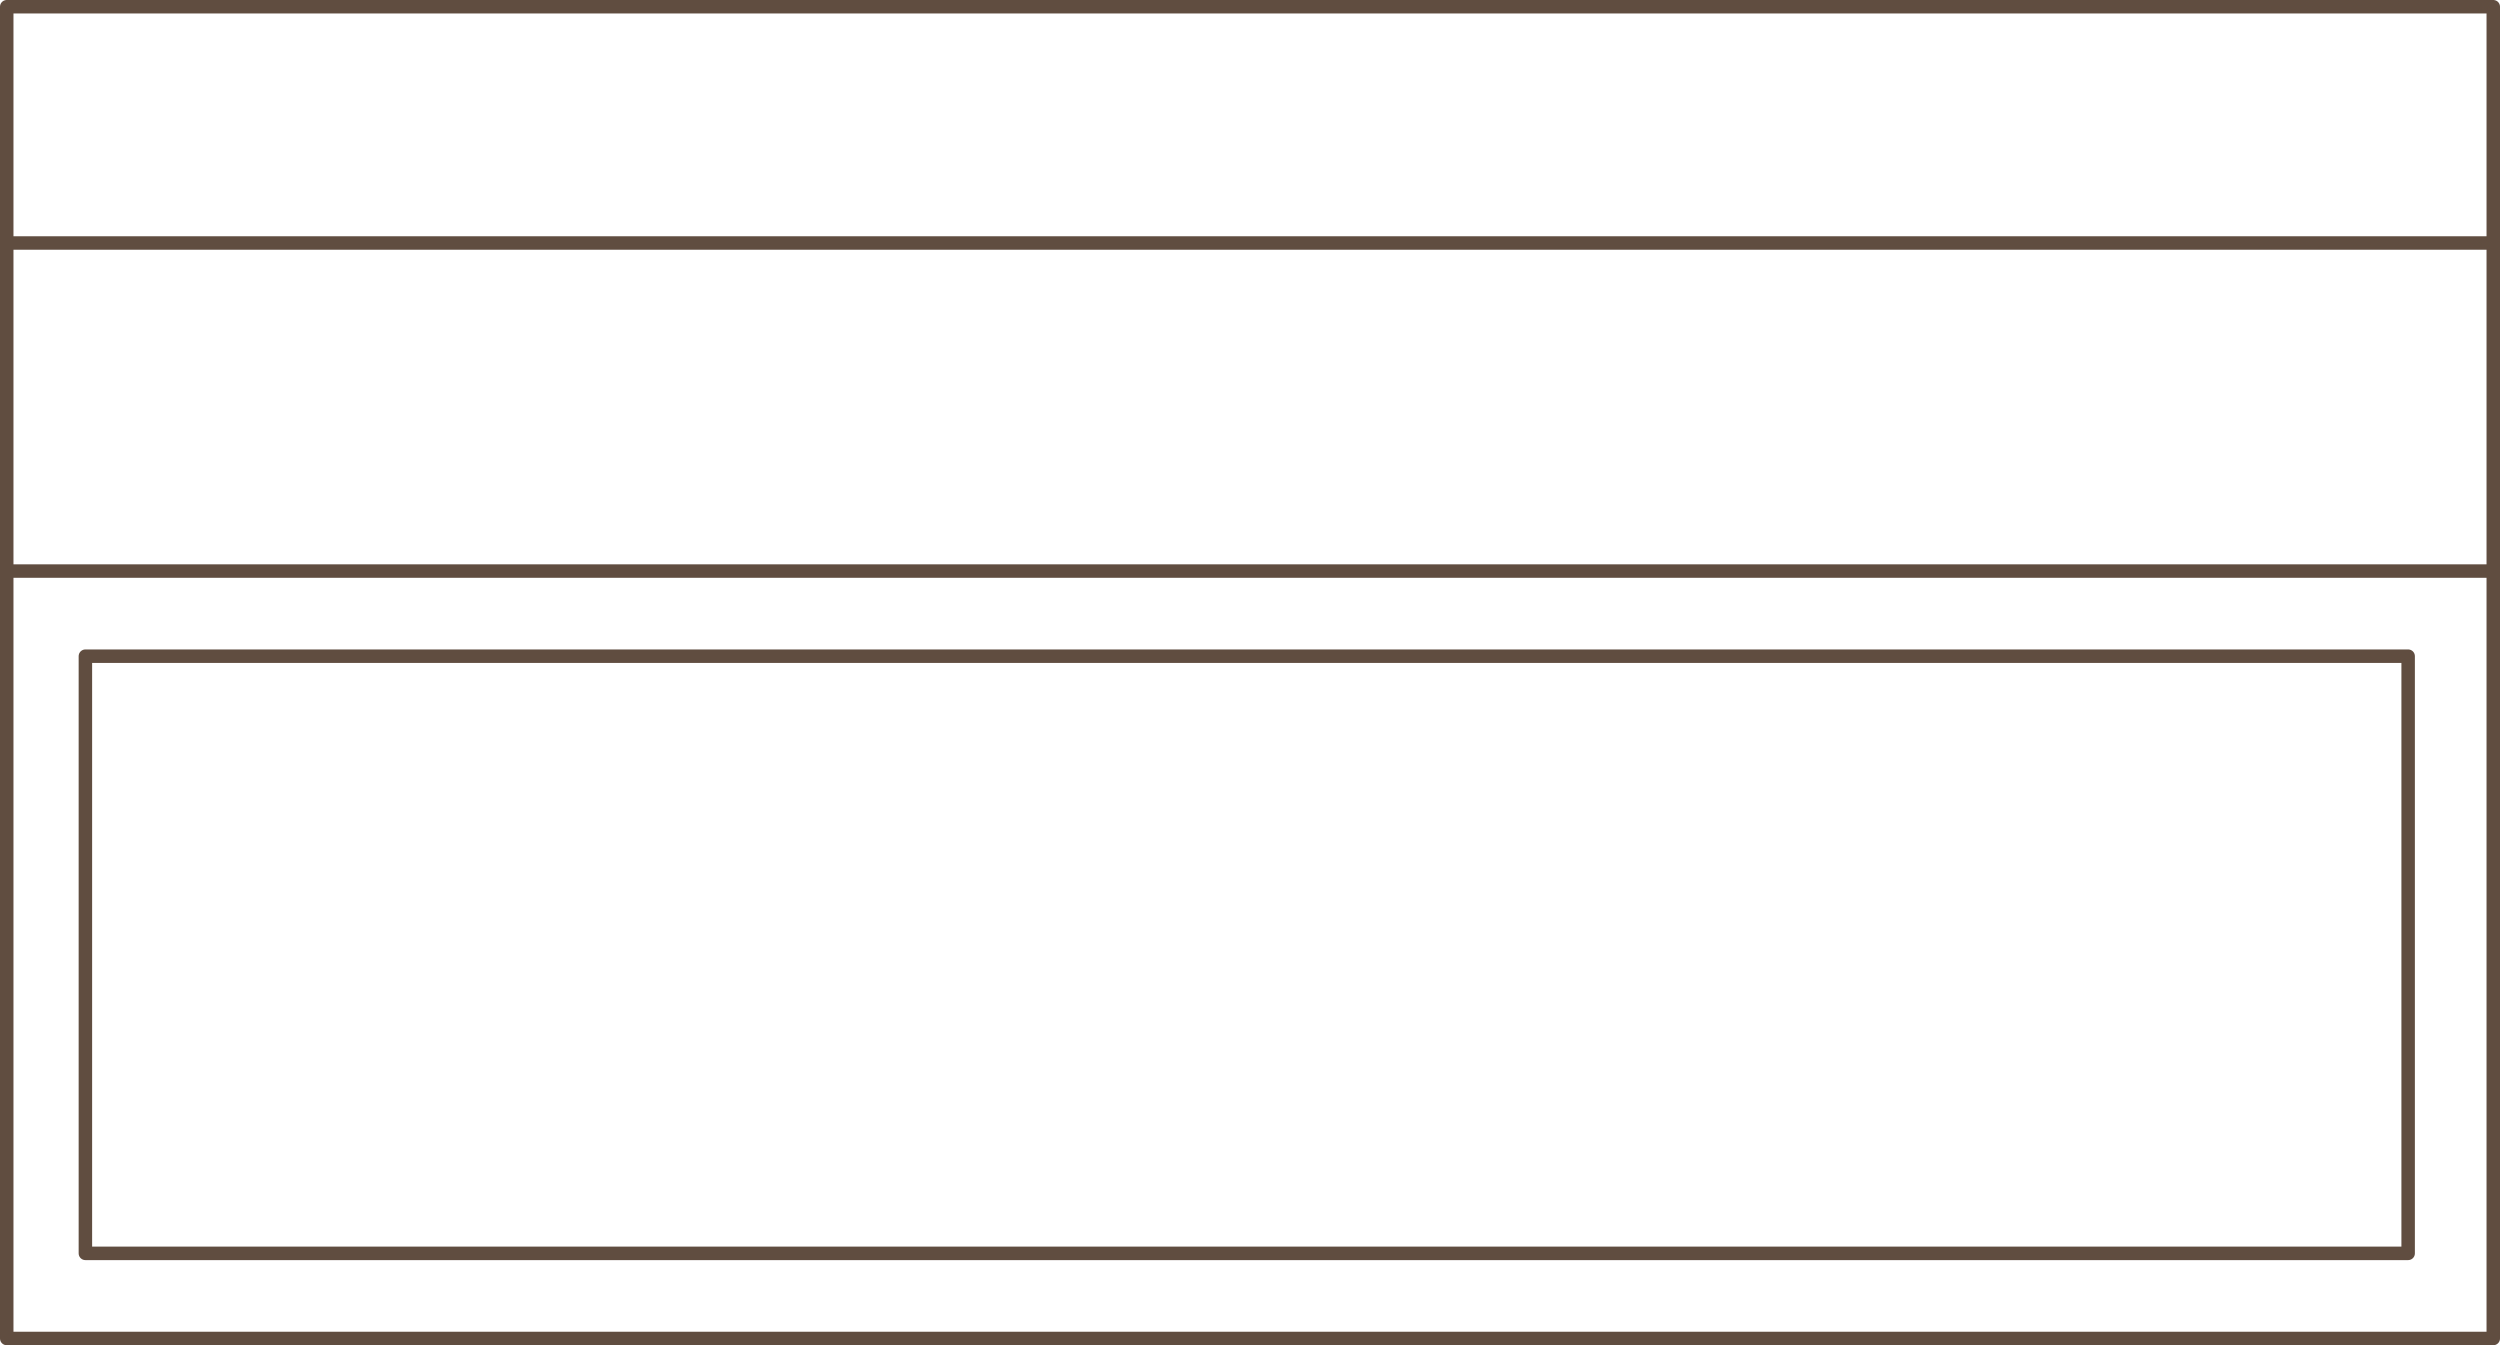 <svg xmlns="http://www.w3.org/2000/svg" id="Layer_2" viewBox="0 0 92.81 49.94"><defs><style>.cls-1{fill:none;stroke:#604d40;stroke-linecap:round;stroke-linejoin:round;stroke-width:.5px}</style></defs><g id="Layer_1-2" data-name="Layer_1"><path d="M.25 49.69h92.31V21.2H.25v28.49" class="cls-1"/><path d="M3.17 46.53H89.4V24.36H3.17v22.17M.25 21.2V9.02h92.31V21.2M.25 9.02V.25h92.31v8.77" class="cls-1"/></g></svg>